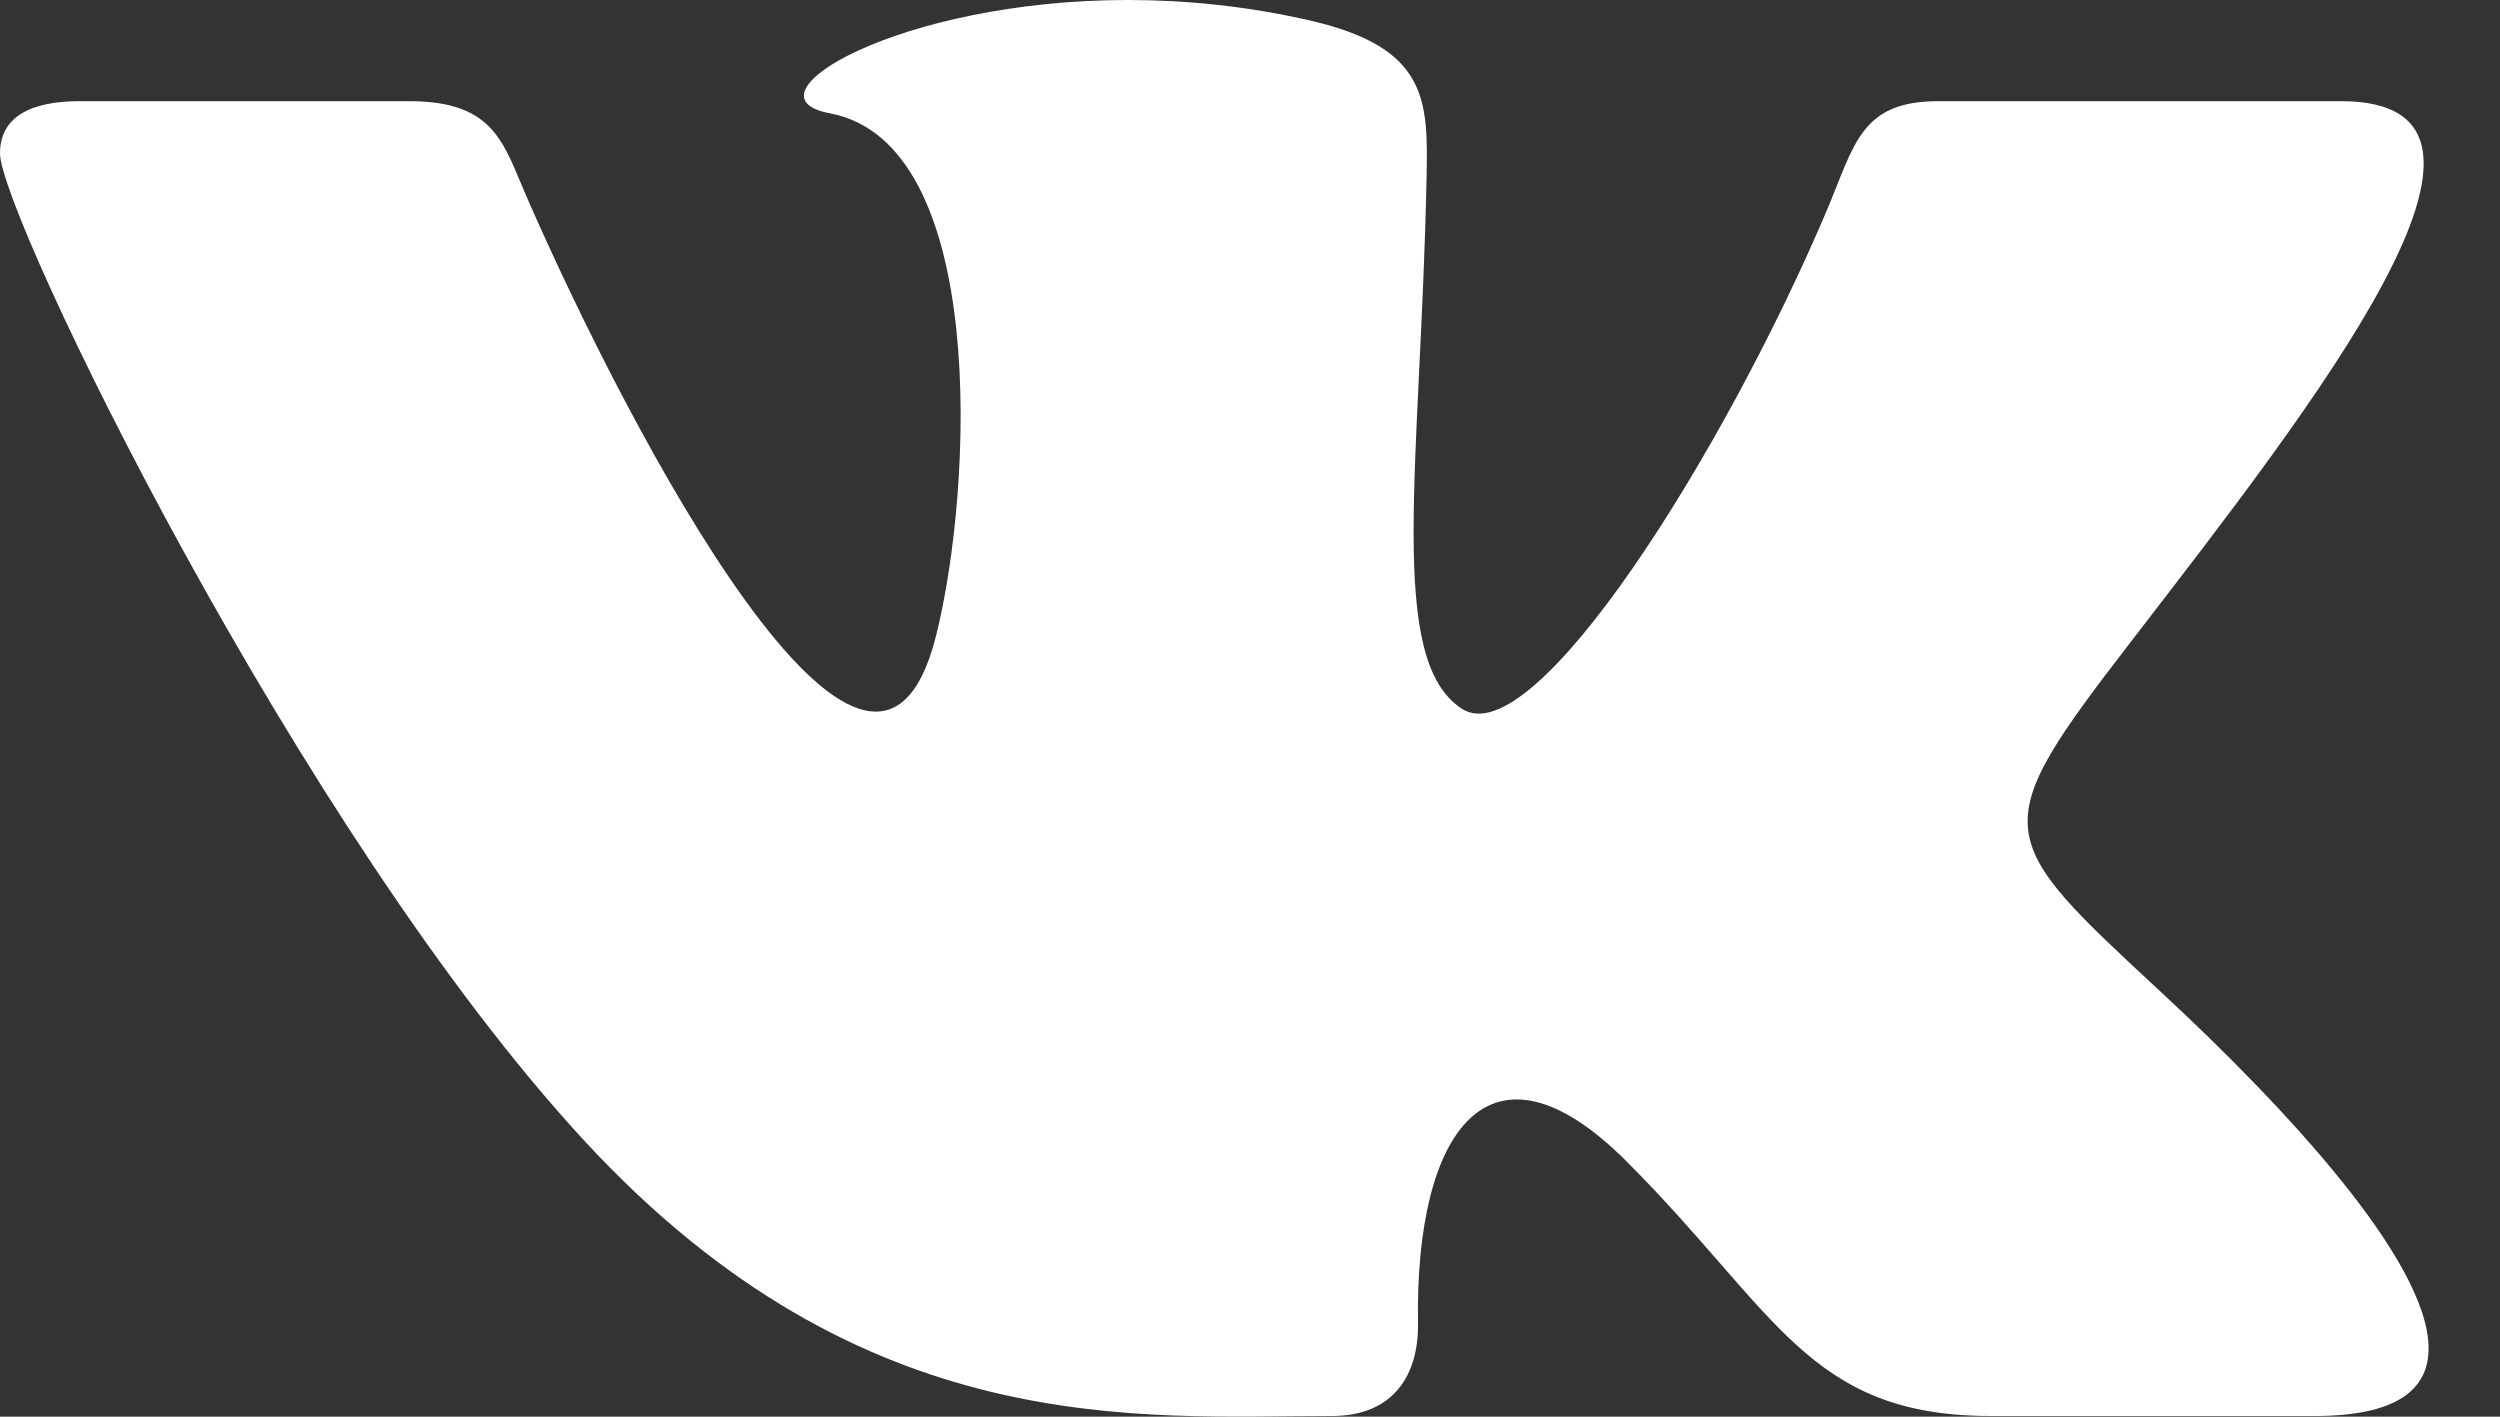 <?xml version="1.0" encoding="UTF-8"?> <svg xmlns="http://www.w3.org/2000/svg" width="30" height="17" viewBox="0 0 30 17" fill="none"><rect x="0" y="0" width="30" height="17" fill="#333333" stroke="none"/> <path d="M15.982 16.992C16.722 16.992 17.024 16.5 17.016 15.882C16.978 13.554 17.883 12.301 19.516 13.934C21.323 15.741 21.697 16.992 23.891 16.992H27.776C28.758 16.992 29.143 16.677 29.143 16.181C29.143 15.133 27.418 13.284 25.956 11.927C23.909 10.026 23.813 9.981 25.576 7.694C27.763 4.854 30.624 1.214 28.093 1.214H23.259C22.322 1.214 22.254 1.742 21.92 2.529C20.712 5.379 18.416 9.071 17.544 8.506C16.632 7.917 17.049 5.584 17.119 2.118C17.137 1.202 17.132 0.574 15.733 0.249C14.97 0.073 14.226 0 13.537 0C10.777 0 8.873 1.157 9.955 1.359C11.862 1.714 11.679 5.842 11.234 7.624C10.46 10.728 7.548 5.167 6.335 2.397C6.042 1.732 5.952 1.214 4.908 1.214H0.956C0.358 1.214 0 1.408 0 1.841C0 2.572 3.594 10.001 7.026 13.704C10.372 17.317 13.68 16.992 15.982 16.992Z" fill="white"></path> </svg> 